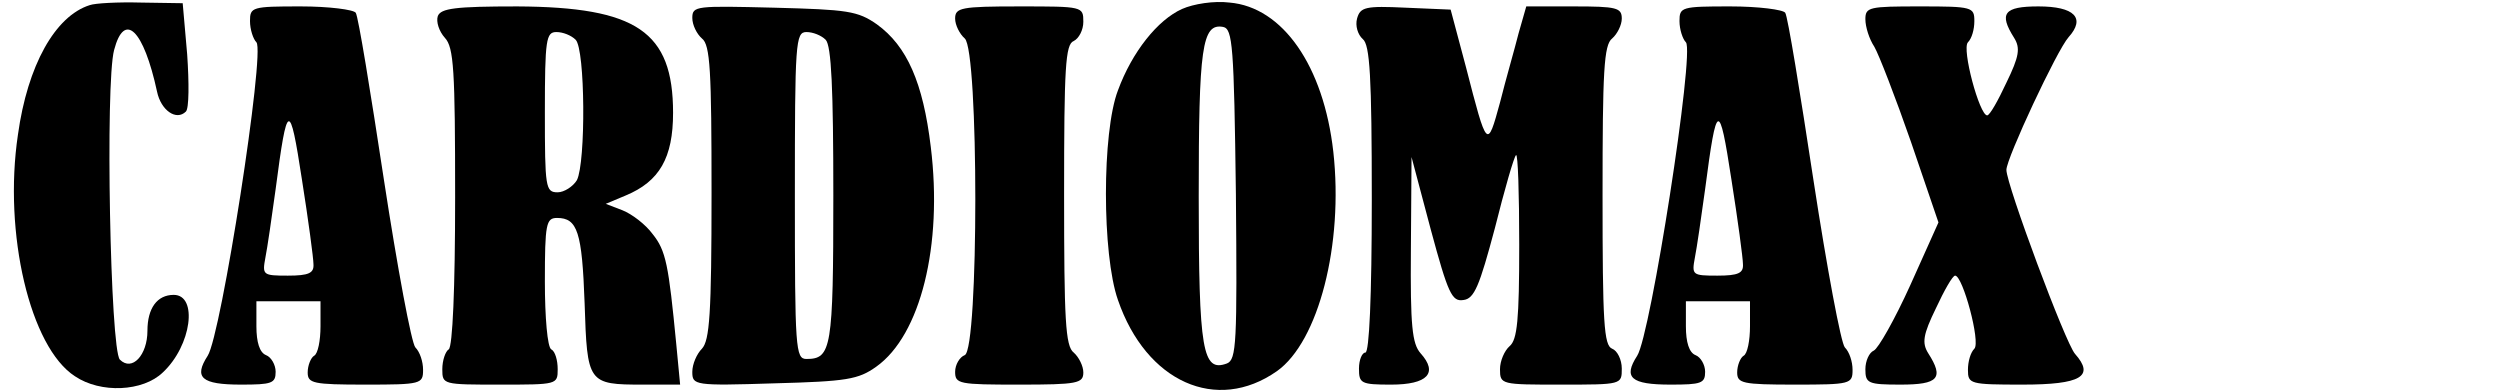 <?xml version="1.0" standalone="no"?>
<!DOCTYPE svg PUBLIC "-//W3C//DTD SVG 20010904//EN"
 "http://www.w3.org/TR/2001/REC-SVG-20010904/DTD/svg10.dtd">
<svg version="1.0" xmlns="http://www.w3.org/2000/svg"
 width="390pt" height="61pt" viewBox="0 0 390 61"
 preserveAspectRatio="xMidYMid meet">

<g transform="translate(0,61) scale(0.1,-0.1)"
fill="#000000" stroke="none">
<path d="M140 602 c-54 -17 -97 -94 -112 -202 -23 -154 19 -332 89 -377 40
-27 106 -24 137 6 45 42 55 121 17 121 -26 0 -41 -21 -41 -56 0 -38 -24 -64
-43 -45 -15 15 -23 431 -9 483 16 61 46 32 67 -65 6 -29 30 -46 45 -31 5 5 5
45 2 89 l-7 80 -65 1 c-36 1 -72 -1 -80 -4z"/>
<path d="M1844 596 c-38 -17 -78 -67 -100 -127 -25 -65 -25 -256 0 -327 44
-128 154 -177 248 -111 65 46 104 198 88 342 -15 134 -79 226 -162 233 -24 3
-56 -2 -74 -10z m84 -289 c2 -232 1 -258 -14 -264 -38 -14 -44 19 -44 260 0
233 5 271 38 265 15 -3 17 -29 20 -261z"/>
<path d="M390 577 c0 -13 5 -28 10 -33 14 -14 -55 -457 -76 -489 -22 -34 -10
-45 52 -45 48 0 54 2 54 20 0 11 -7 23 -15 26 -10 4 -15 20 -15 45 l0 39 50 0
50 0 0 -39 c0 -22 -4 -43 -10 -46 -5 -3 -10 -15 -10 -26 0 -17 8 -19 90 -19
87 0 90 1 90 23 0 13 -5 28 -12 35 -6 6 -28 124 -49 261 -21 138 -40 255 -44
261 -3 5 -42 10 -86 10 -76 0 -79 -1 -79 -23z m99 -379 c1 -14 -7 -18 -40 -18
-39 0 -40 1 -35 28 3 15 10 63 16 107 18 138 22 139 41 15 10 -63 18 -123 18
-132z"/>
<path d="M683 585 c-3 -9 2 -24 11 -34 14 -15 16 -50 16 -249 0 -143 -4 -233
-10 -237 -5 -3 -10 -17 -10 -31 0 -24 1 -24 90 -24 89 0 90 0 90 24 0 14 -4
28 -10 31 -6 3 -10 50 -10 106 0 90 2 99 19 99 32 0 39 -22 43 -133 4 -125 5
-127 91 -127 l58 0 -6 63 c-12 124 -16 146 -37 172 -11 15 -32 31 -47 37 l-26
10 31 13 c53 22 74 59 74 129 0 127 -57 165 -243 166 -97 0 -119 -3 -124 -15z
m215 -37 c15 -15 16 -191 2 -219 -6 -10 -20 -19 -30 -19 -19 0 -20 7 -20 125
0 114 2 125 18 125 10 0 23 -5 30 -12z"/>
<path d="M1080 582 c0 -11 7 -25 15 -32 13 -10 15 -50 15 -241 0 -189 -3 -230
-15 -243 -8 -8 -15 -24 -15 -36 0 -21 3 -22 128 -18 113 3 131 6 159 26 69 49
104 189 85 343 -12 100 -37 157 -84 191 -30 21 -46 23 -160 26 -122 3 -128 3
-128 -16z m208 -34 c9 -9 12 -77 12 -243 0 -239 -3 -255 -42 -255 -17 0 -18
16 -18 255 0 239 1 255 18 255 10 0 23 -5 30 -12z"/>
<path d="M1490 581 c0 -10 7 -24 15 -31 22 -19 22 -485 0 -494 -8 -3 -15 -15
-15 -26 0 -19 6 -20 100 -20 91 0 100 2 100 19 0 10 -7 24 -15 31 -13 10 -15
51 -15 247 0 198 2 234 15 239 8 4 15 17 15 30 0 24 -1 24 -100 24 -91 0 -100
-2 -100 -19z"/>
<path d="M2117 581 c-3 -11 1 -25 9 -32 11 -9 14 -58 14 -250 0 -153 -4 -239
-10 -239 -5 0 -10 -11 -10 -25 0 -23 3 -25 50 -25 57 0 74 18 46 49 -13 15
-16 42 -15 162 l1 144 30 -113 c27 -100 33 -113 51 -110 17 2 25 22 49 112 15
60 30 112 33 114 3 3 5 -60 5 -140 0 -117 -3 -148 -15 -158 -8 -7 -15 -23 -15
-36 0 -24 2 -24 95 -24 95 0 95 0 95 25 0 14 -7 28 -15 31 -13 5 -15 41 -15
239 0 194 2 235 15 245 8 7 15 21 15 31 0 17 -8 19 -75 19 l-74 0 -12 -42 c-6
-24 -20 -72 -29 -108 -20 -73 -20 -73 -53 55 l-24 90 -70 3 c-63 3 -71 1 -76
-17z"/>
<path d="M2620 577 c0 -13 5 -28 10 -33 14 -14 -55 -457 -76 -489 -22 -34 -10
-45 52 -45 48 0 54 2 54 20 0 11 -7 23 -15 26 -10 4 -15 20 -15 45 l0 39 50 0
50 0 0 -39 c0 -22 -4 -43 -10 -46 -5 -3 -10 -15 -10 -26 0 -17 8 -19 90 -19
87 0 90 1 90 23 0 13 -5 28 -12 35 -6 6 -28 124 -49 261 -21 138 -40 255 -44
261 -3 5 -42 10 -86 10 -76 0 -79 -1 -79 -23z m99 -379 c1 -14 -7 -18 -40 -18
-39 0 -40 1 -35 28 3 15 10 63 16 107 18 138 22 139 41 15 10 -63 18 -123 18
-132z"/>
<path d="M2910 580 c0 -12 6 -31 14 -43 7 -12 33 -79 57 -148 l43 -126 -44
-98 c-24 -53 -50 -99 -57 -102 -7 -3 -13 -16 -13 -29 0 -22 4 -24 55 -24 59 0
68 10 43 49 -10 16 -8 29 12 70 13 28 26 51 30 51 12 0 40 -104 30 -114 -6 -6
-10 -20 -10 -33 0 -22 3 -23 85 -23 92 0 113 13 82 48 -15 17 -107 264 -107
287 0 18 79 187 97 207 27 30 9 48 -47 48 -54 0 -62 -11 -38 -49 10 -16 8 -29
-12 -70 -13 -28 -26 -51 -30 -51 -12 0 -40 104 -30 114 6 6 10 20 10 33 0 22
-3 23 -85 23 -79 0 -85 -1 -85 -20z"/>
</g>
</svg>
